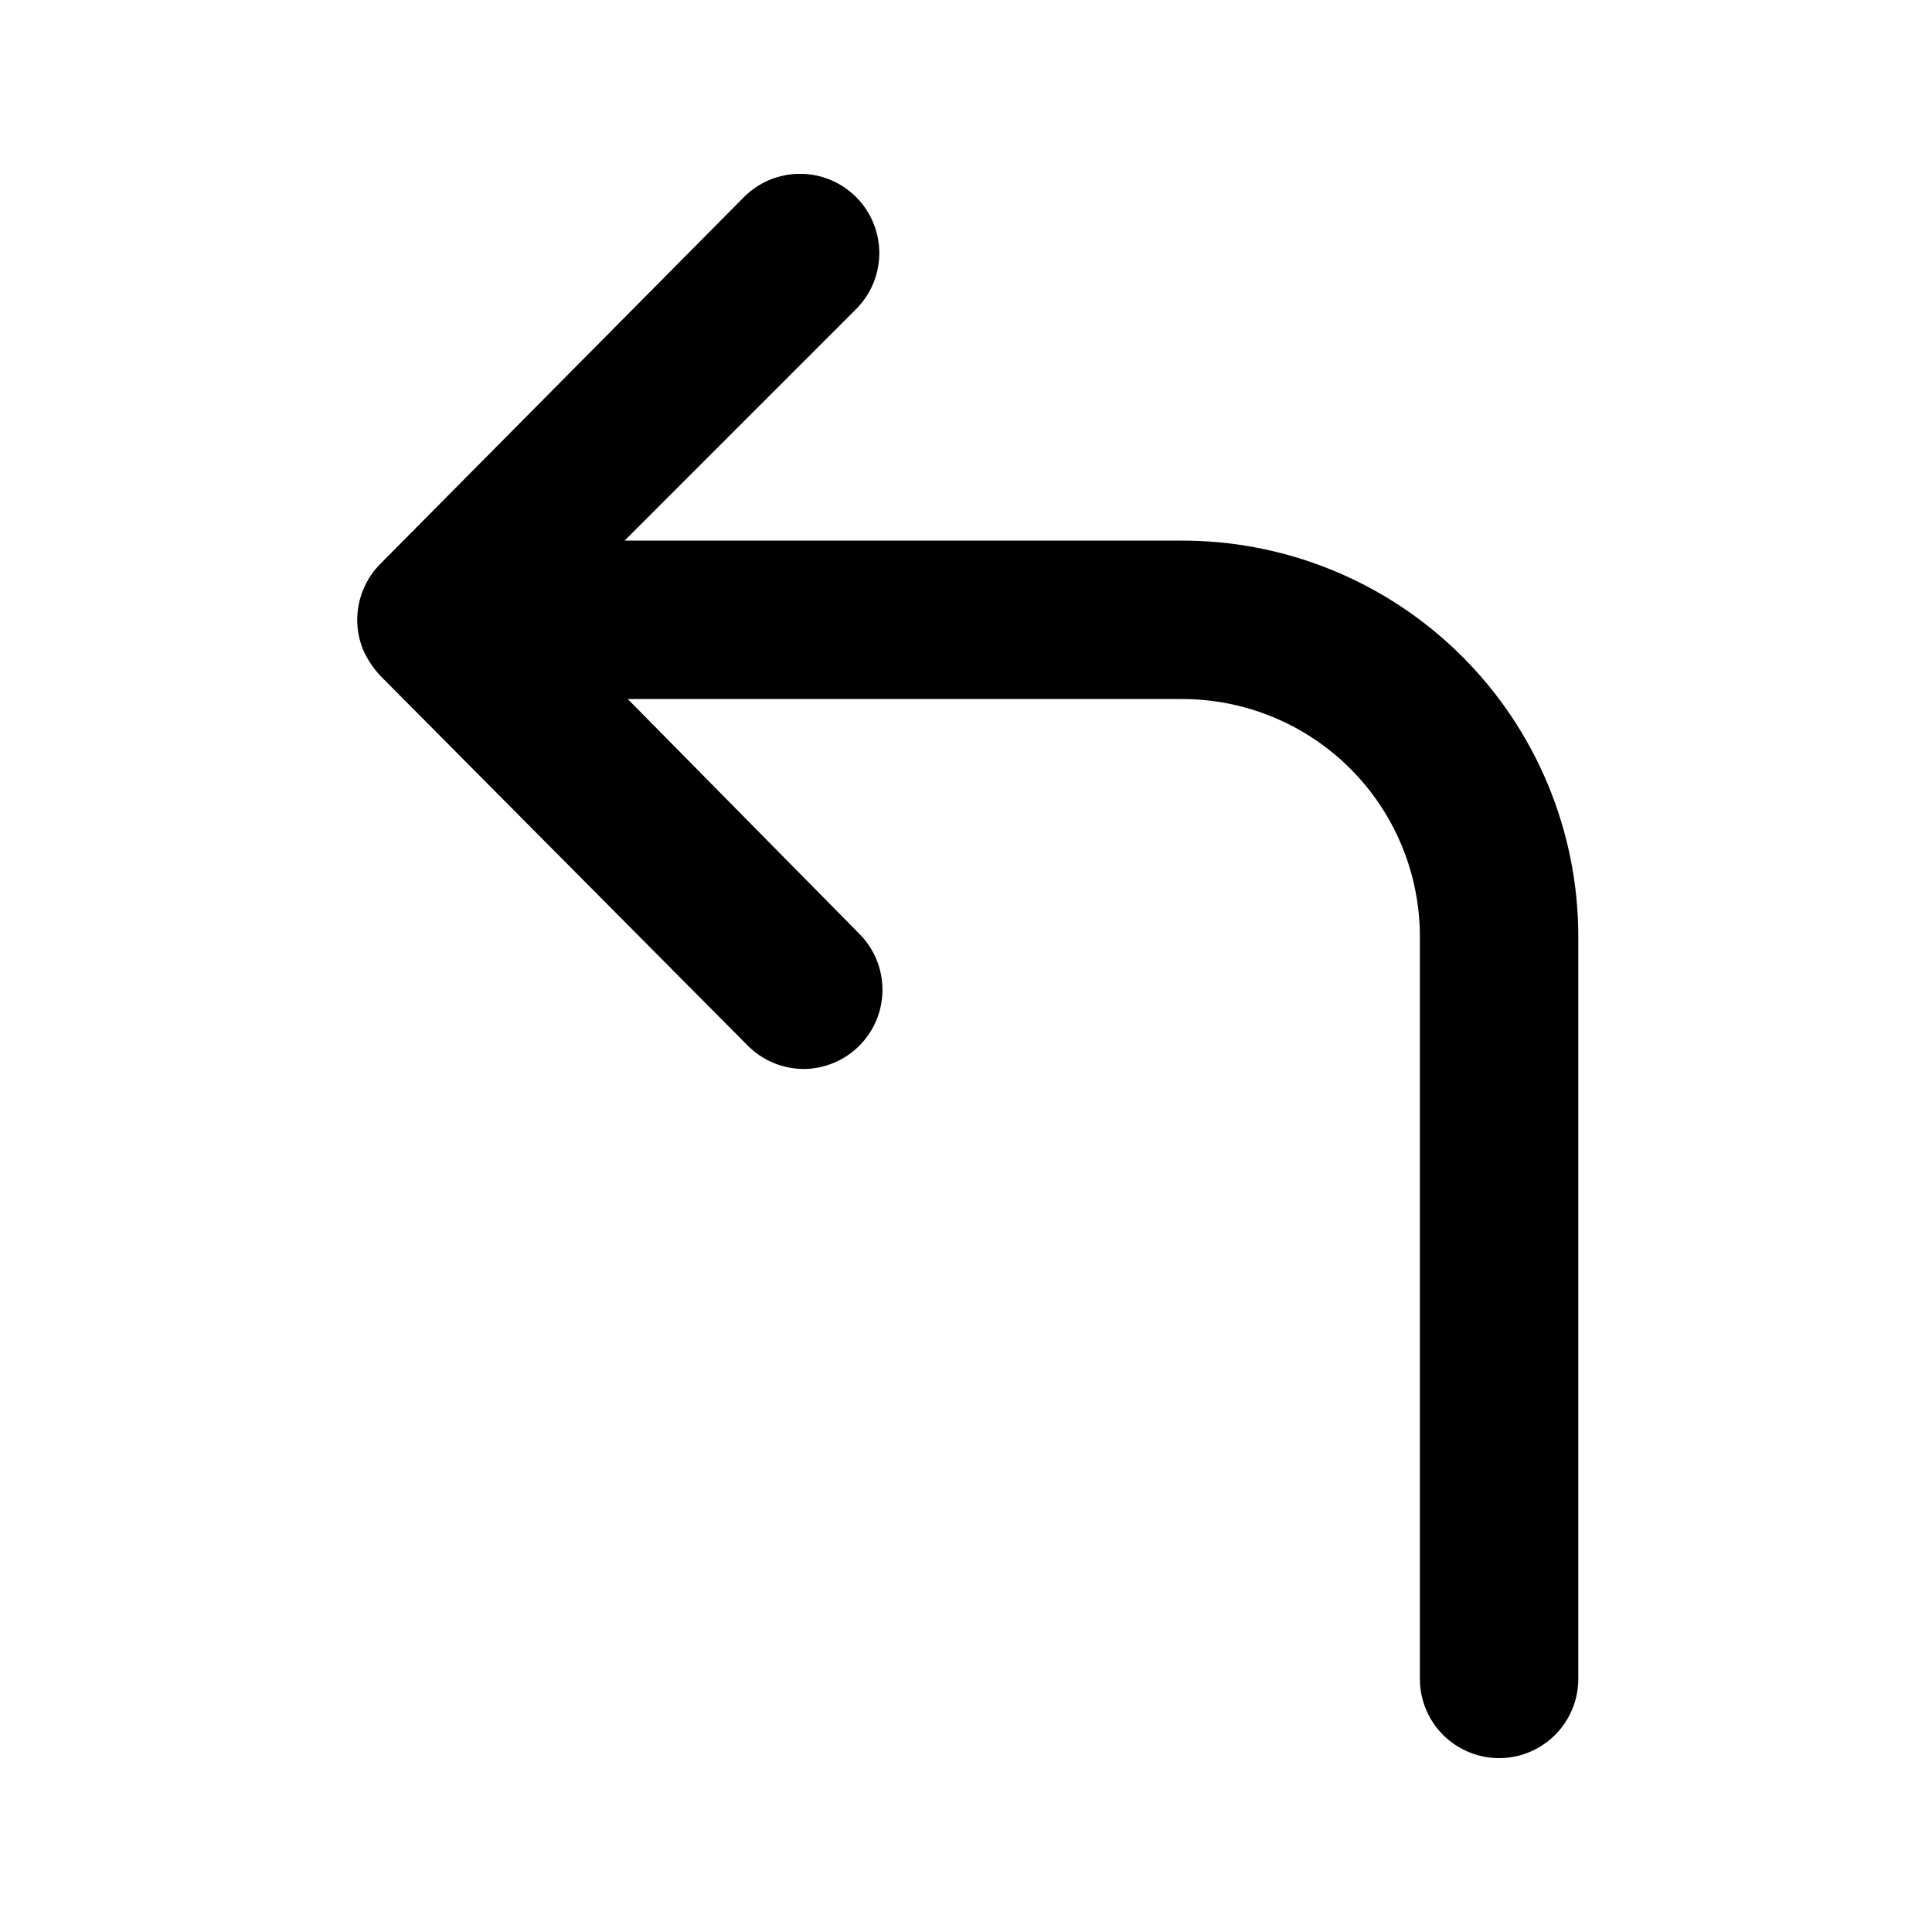 <?xml version="1.0" encoding="UTF-8"?>
<!-- The Best Svg Icon site in the world: iconSvg.co, Visit us! https://iconsvg.co -->
<svg fill="#000000" width="800px" height="800px" version="1.1" viewBox="144 144 512 512" xmlns="http://www.w3.org/2000/svg">
 <path d="m456.47 287.27h-146.95l61.297-61.297c3.973-3.941 6.207-9.305 6.207-14.902 0-5.598-2.234-10.965-6.207-14.906-3.934-3.91-9.254-6.102-14.801-6.102s-10.867 2.191-14.797 6.102l-96.355 97.195c-1.988 1.977-3.559 4.332-4.617 6.926-2.102 5.113-2.102 10.844 0 15.953 1.141 2.555 2.699 4.894 4.617 6.93l97.191 97.824c3.879 3.953 9.16 6.219 14.695 6.297 5.594 0.031 10.965-2.168 14.93-6.113 3.965-3.941 6.191-9.305 6.184-14.895-0.004-5.594-2.238-10.953-6.207-14.891l-61.297-62.137h146.95c16.699 0 32.719 6.637 44.527 18.445 11.812 11.812 18.445 27.828 18.445 44.531v196.7c0 7.5 4.004 14.43 10.496 18.18 6.496 3.75 14.5 3.75 20.992 0 6.496-3.75 10.496-10.68 10.496-18.18v-196.7c0.004-27.98-11.172-54.809-31.035-74.516-19.867-19.707-46.781-30.668-74.762-30.445z"/>
</svg>